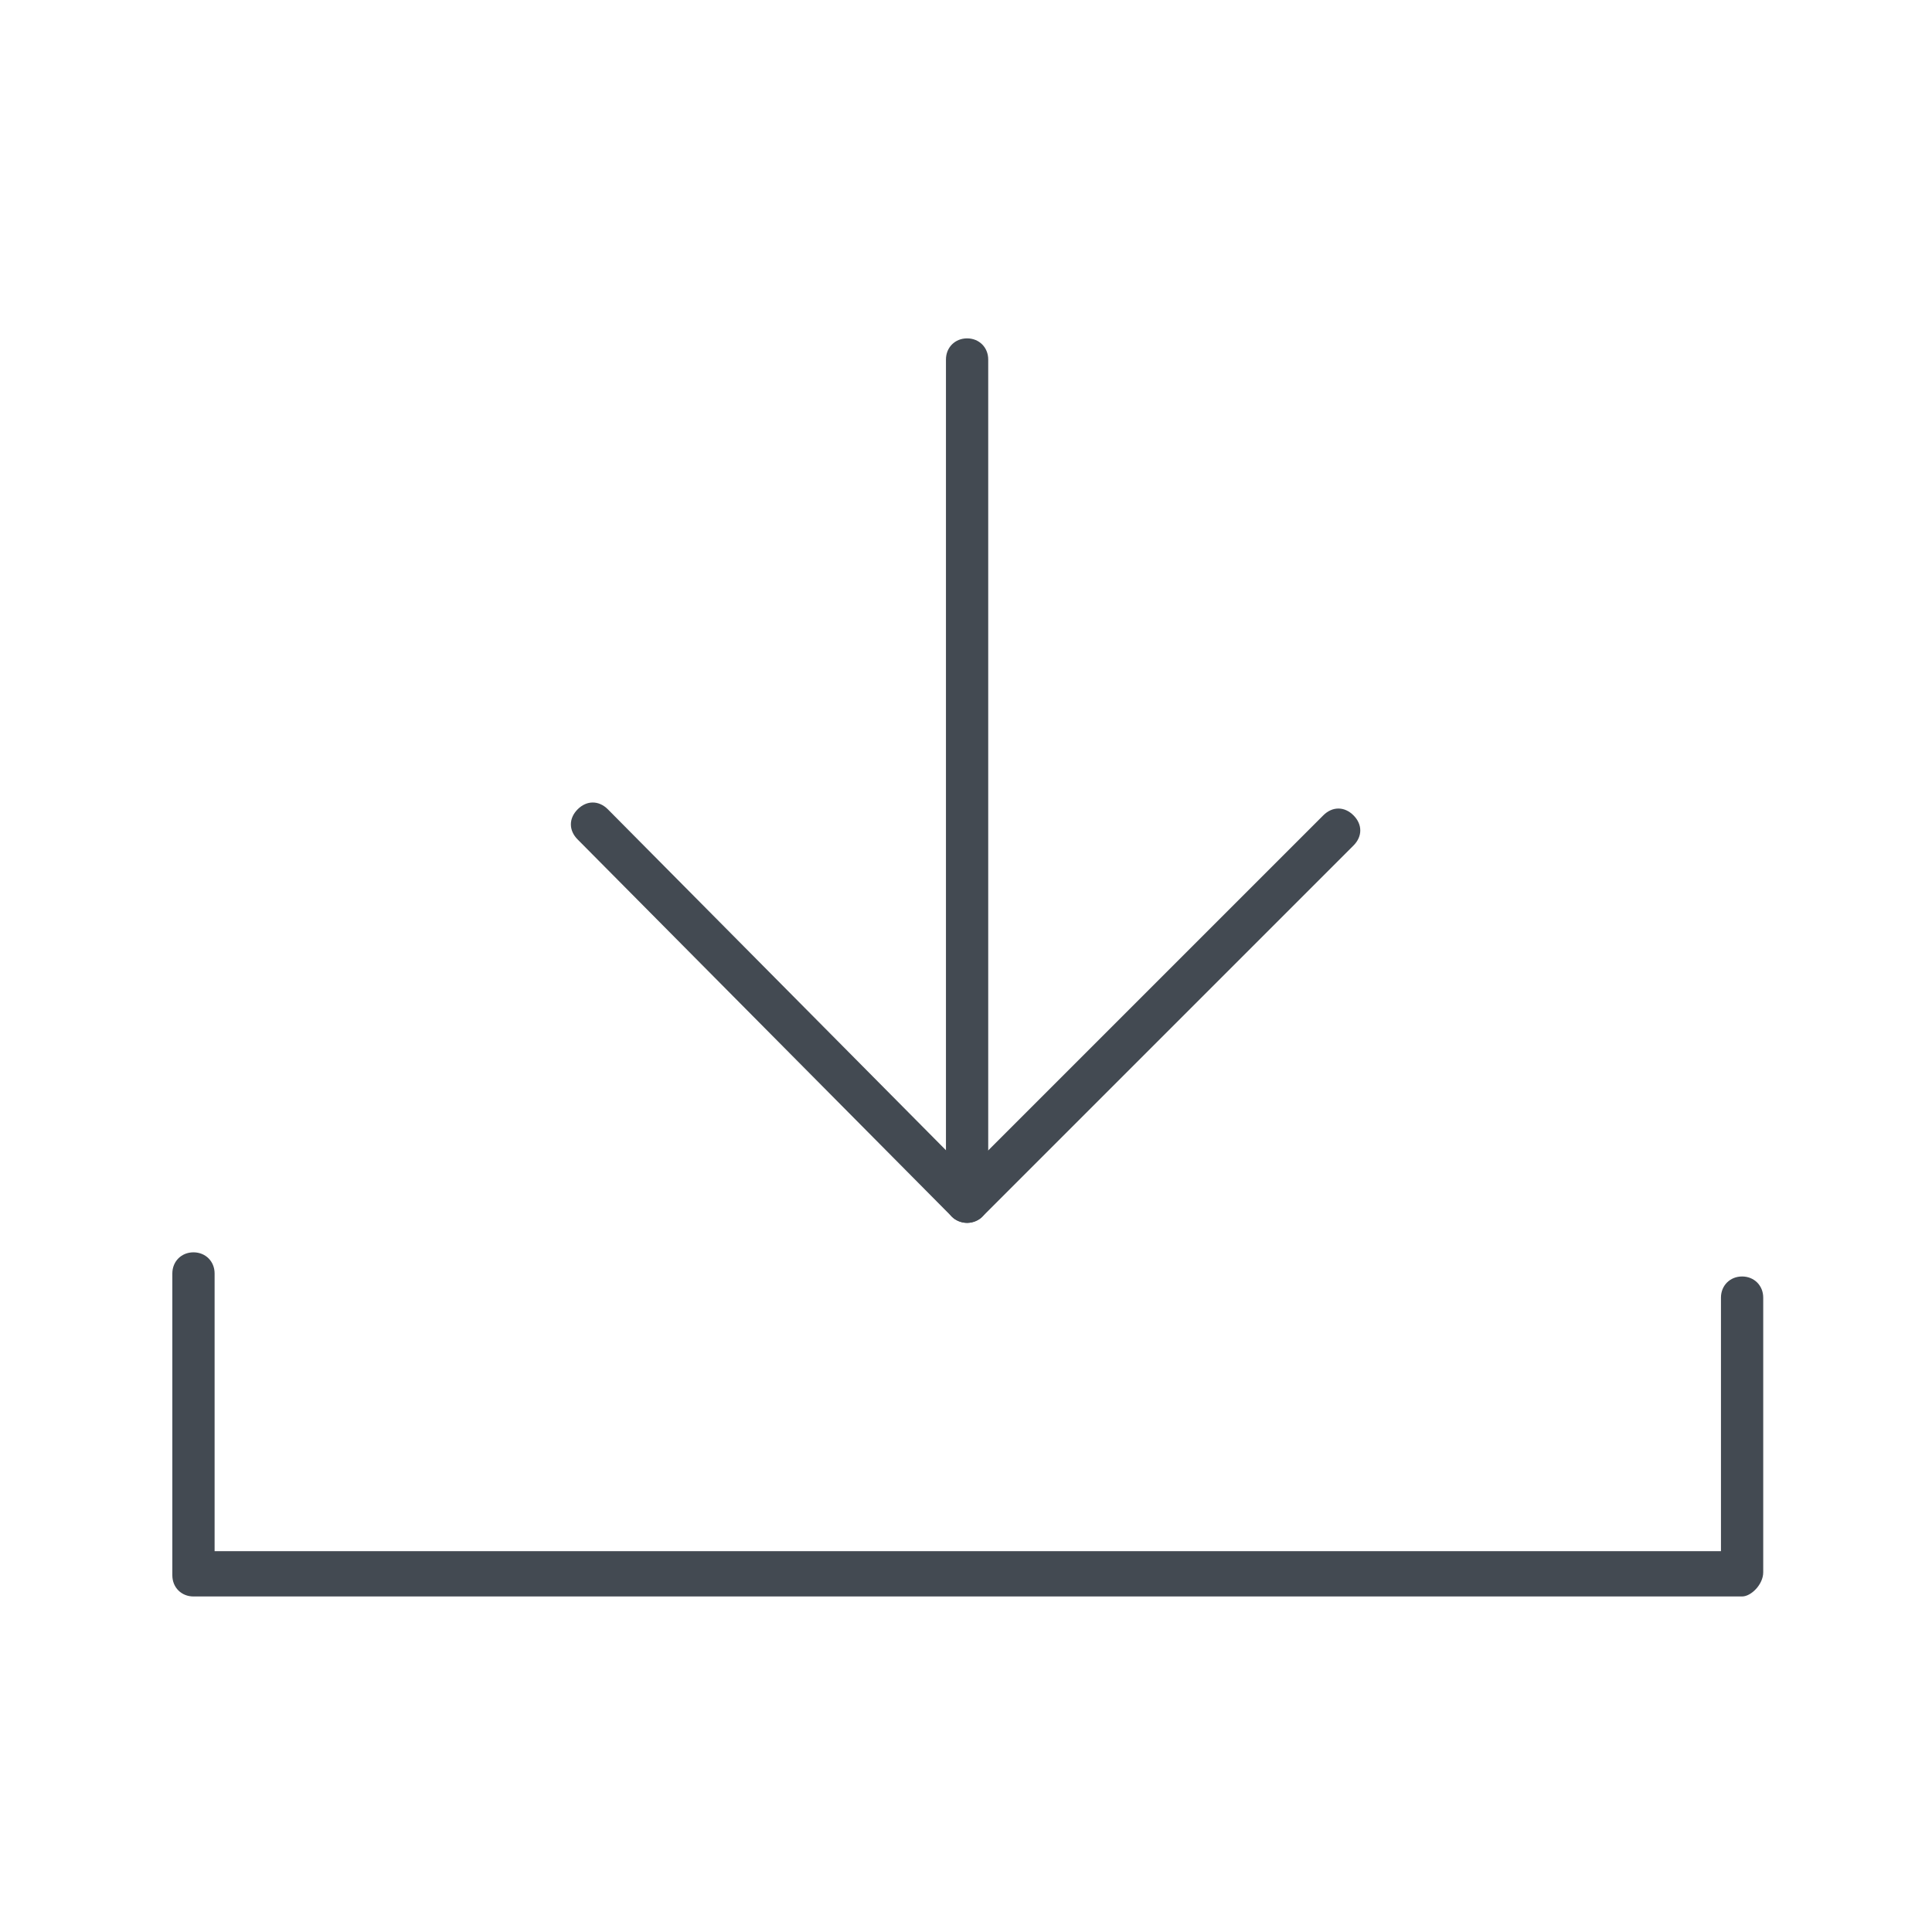 <?xml version="1.0" encoding="utf-8"?>
<!-- Generator: Adobe Illustrator 25.2.1, SVG Export Plug-In . SVG Version: 6.00 Build 0)  -->
<svg version="1.1" id="レイヤー_1" xmlns="http://www.w3.org/2000/svg" xmlns:xlink="http://www.w3.org/1999/xlink" x="0px"
	 y="0px" width="64px" height="64px" viewBox="0 0 64 64" style="enable-background:new 0 0 64 64;" xml:space="preserve">
<style type="text/css">
	.st0{fill:#434A52;}
</style>
<g id="グループ_10625" transform="translate(743.709 -95.815)">
	<path class="st0" d="M-686,148.7h-51.3c-0.4,0-0.7-0.3-0.7-0.7V138c0-0.4,0.3-0.7,0.7-0.7s0.7,0.3,0.7,0.7v9.2h49.9v-8.4
		c0-0.4,0.3-0.7,0.7-0.7s0.7,0.3,0.7,0.7v9.1C-685.3,148.3-685.7,148.7-686,148.7z"/>
	<g id="グループ_10624" transform="translate(-729.673 96.524)">
		<path class="st0" d="M18,39.8c-0.4,0-0.7-0.3-0.7-0.7V11.2c0-0.4,0.3-0.7,0.7-0.7s0.7,0.3,0.7,0.7v27.9
			C18.7,39.5,18.4,39.8,18,39.8z"/>
		<path class="st0" d="M18,39.8c-0.2,0-0.4-0.1-0.5-0.2L5.1,27.1c-0.3-0.3-0.3-0.7,0-1c0.3-0.3,0.7-0.3,1,0L18,38.1l11.8-11.8
			c0.3-0.3,0.7-0.3,1,0c0.3,0.3,0.3,0.7,0,1L18.5,39.6C18.4,39.7,18.2,39.8,18,39.8L18,39.8z"/>
	</g>
</g>
</svg>
